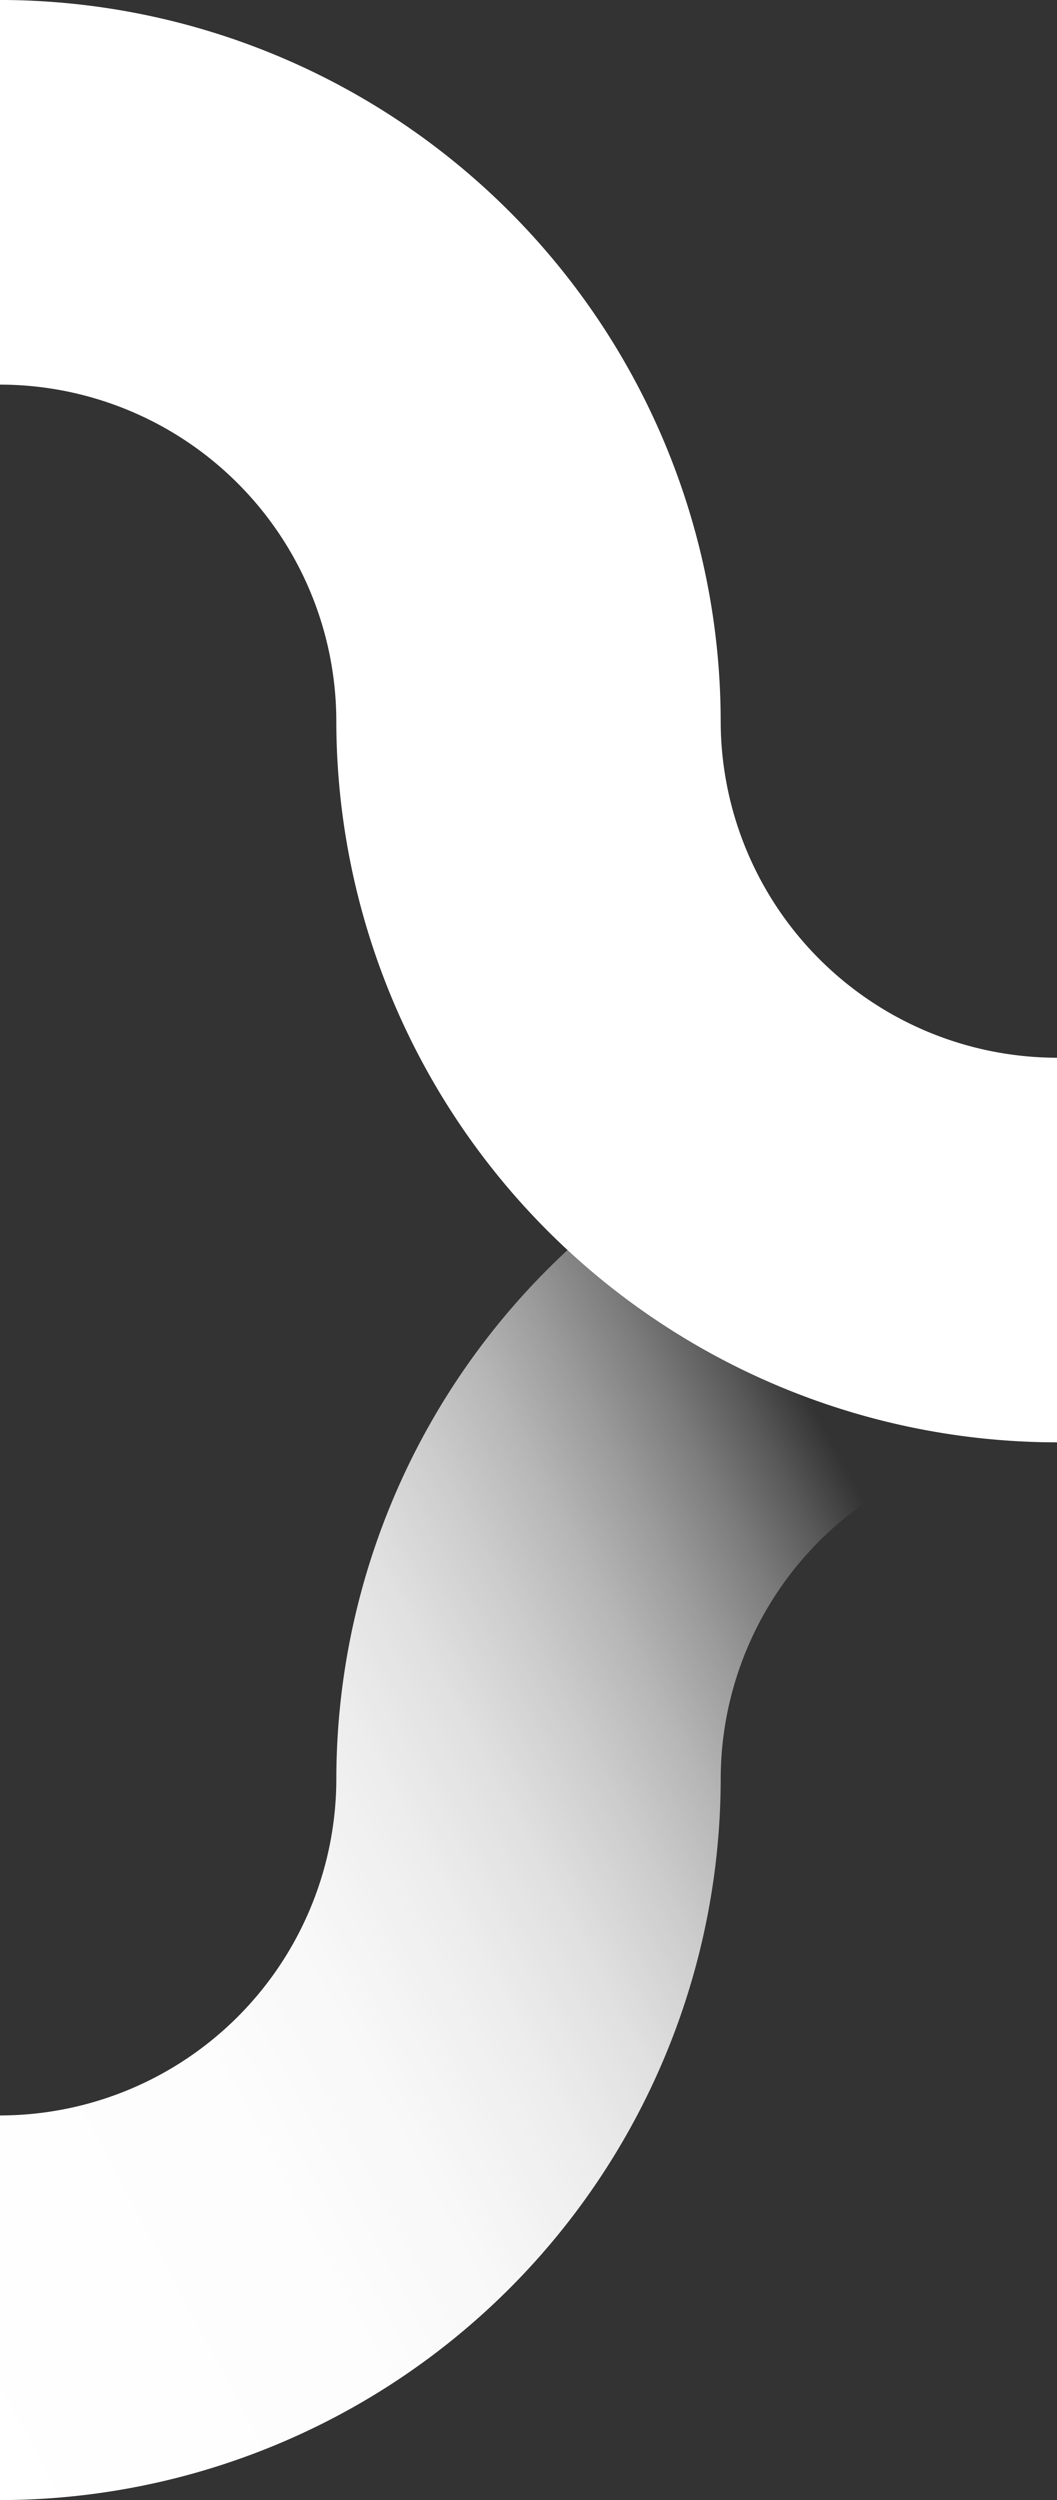 <svg xmlns="http://www.w3.org/2000/svg" xmlns:xlink="http://www.w3.org/1999/xlink" width="59.897" height="141.577" viewBox="0 0 59.897 141.577">
  <rect x="0" y="0" width="59.897" height="141.577" fill="#333333" stroke="none"/>
  <defs>
    <linearGradient id="linear-gradient" x1="-0.091" y1="0.933" x2="1.091" y2="0.067" gradientUnits="objectBoundingBox">
      <stop offset="0" stop-color="#fff"/>
      <stop offset="0.242" stop-color="#fff" stop-opacity="0.992"/>
      <stop offset="0.344" stop-color="#fff" stop-opacity="0.965"/>
      <stop offset="0.421" stop-color="#fff" stop-opacity="0.914"/>
      <stop offset="0.484" stop-color="#fff" stop-opacity="0.847"/>
      <stop offset="0.539" stop-color="#fff" stop-opacity="0.753"/>
      <stop offset="0.589" stop-color="#fff" stop-opacity="0.643"/>
      <stop offset="0.634" stop-color="#fff" stop-opacity="0.51"/>
      <stop offset="0.677" stop-color="#fff" stop-opacity="0.357"/>
      <stop offset="0.715" stop-color="#fff" stop-opacity="0.188"/>
      <stop offset="0.75" stop-color="#fff" stop-opacity="0"/>
    </linearGradient>
  </defs>
  <g id="getabstract_logo_symbol_desktop_footer_" data-name="getabstract logo symbol (desktop footer)" transform="translate(0 0)">
    <g id="Group_4292" data-name="Group 4292" transform="translate(0 59.898)">
      <path id="Path_3898" data-name="Path 3898" d="M5525.047-2709.256v-21.781a19.079,19.079,0,0,0,19.059-19.058,40.886,40.886,0,0,1,40.839-40.839v21.781a19.079,19.079,0,0,0-19.058,19.058A40.886,40.886,0,0,1,5525.047-2709.256Z" transform="translate(-5525.047 2790.935)" fill="url(#linear-gradient)"/>
    </g>
    <g id="Group_4293" data-name="Group 4293">
      <path id="Path_3899" data-name="Path 3899" d="M5584.944-2848.693a40.887,40.887,0,0,1-40.839-40.84,19.08,19.08,0,0,0-19.059-19.059v-21.781a40.886,40.886,0,0,1,40.84,40.84,19.08,19.08,0,0,0,19.058,19.059Z" transform="translate(-5525.047 2930.372)" fill="#fff"/>
    </g>
  </g>
</svg>
